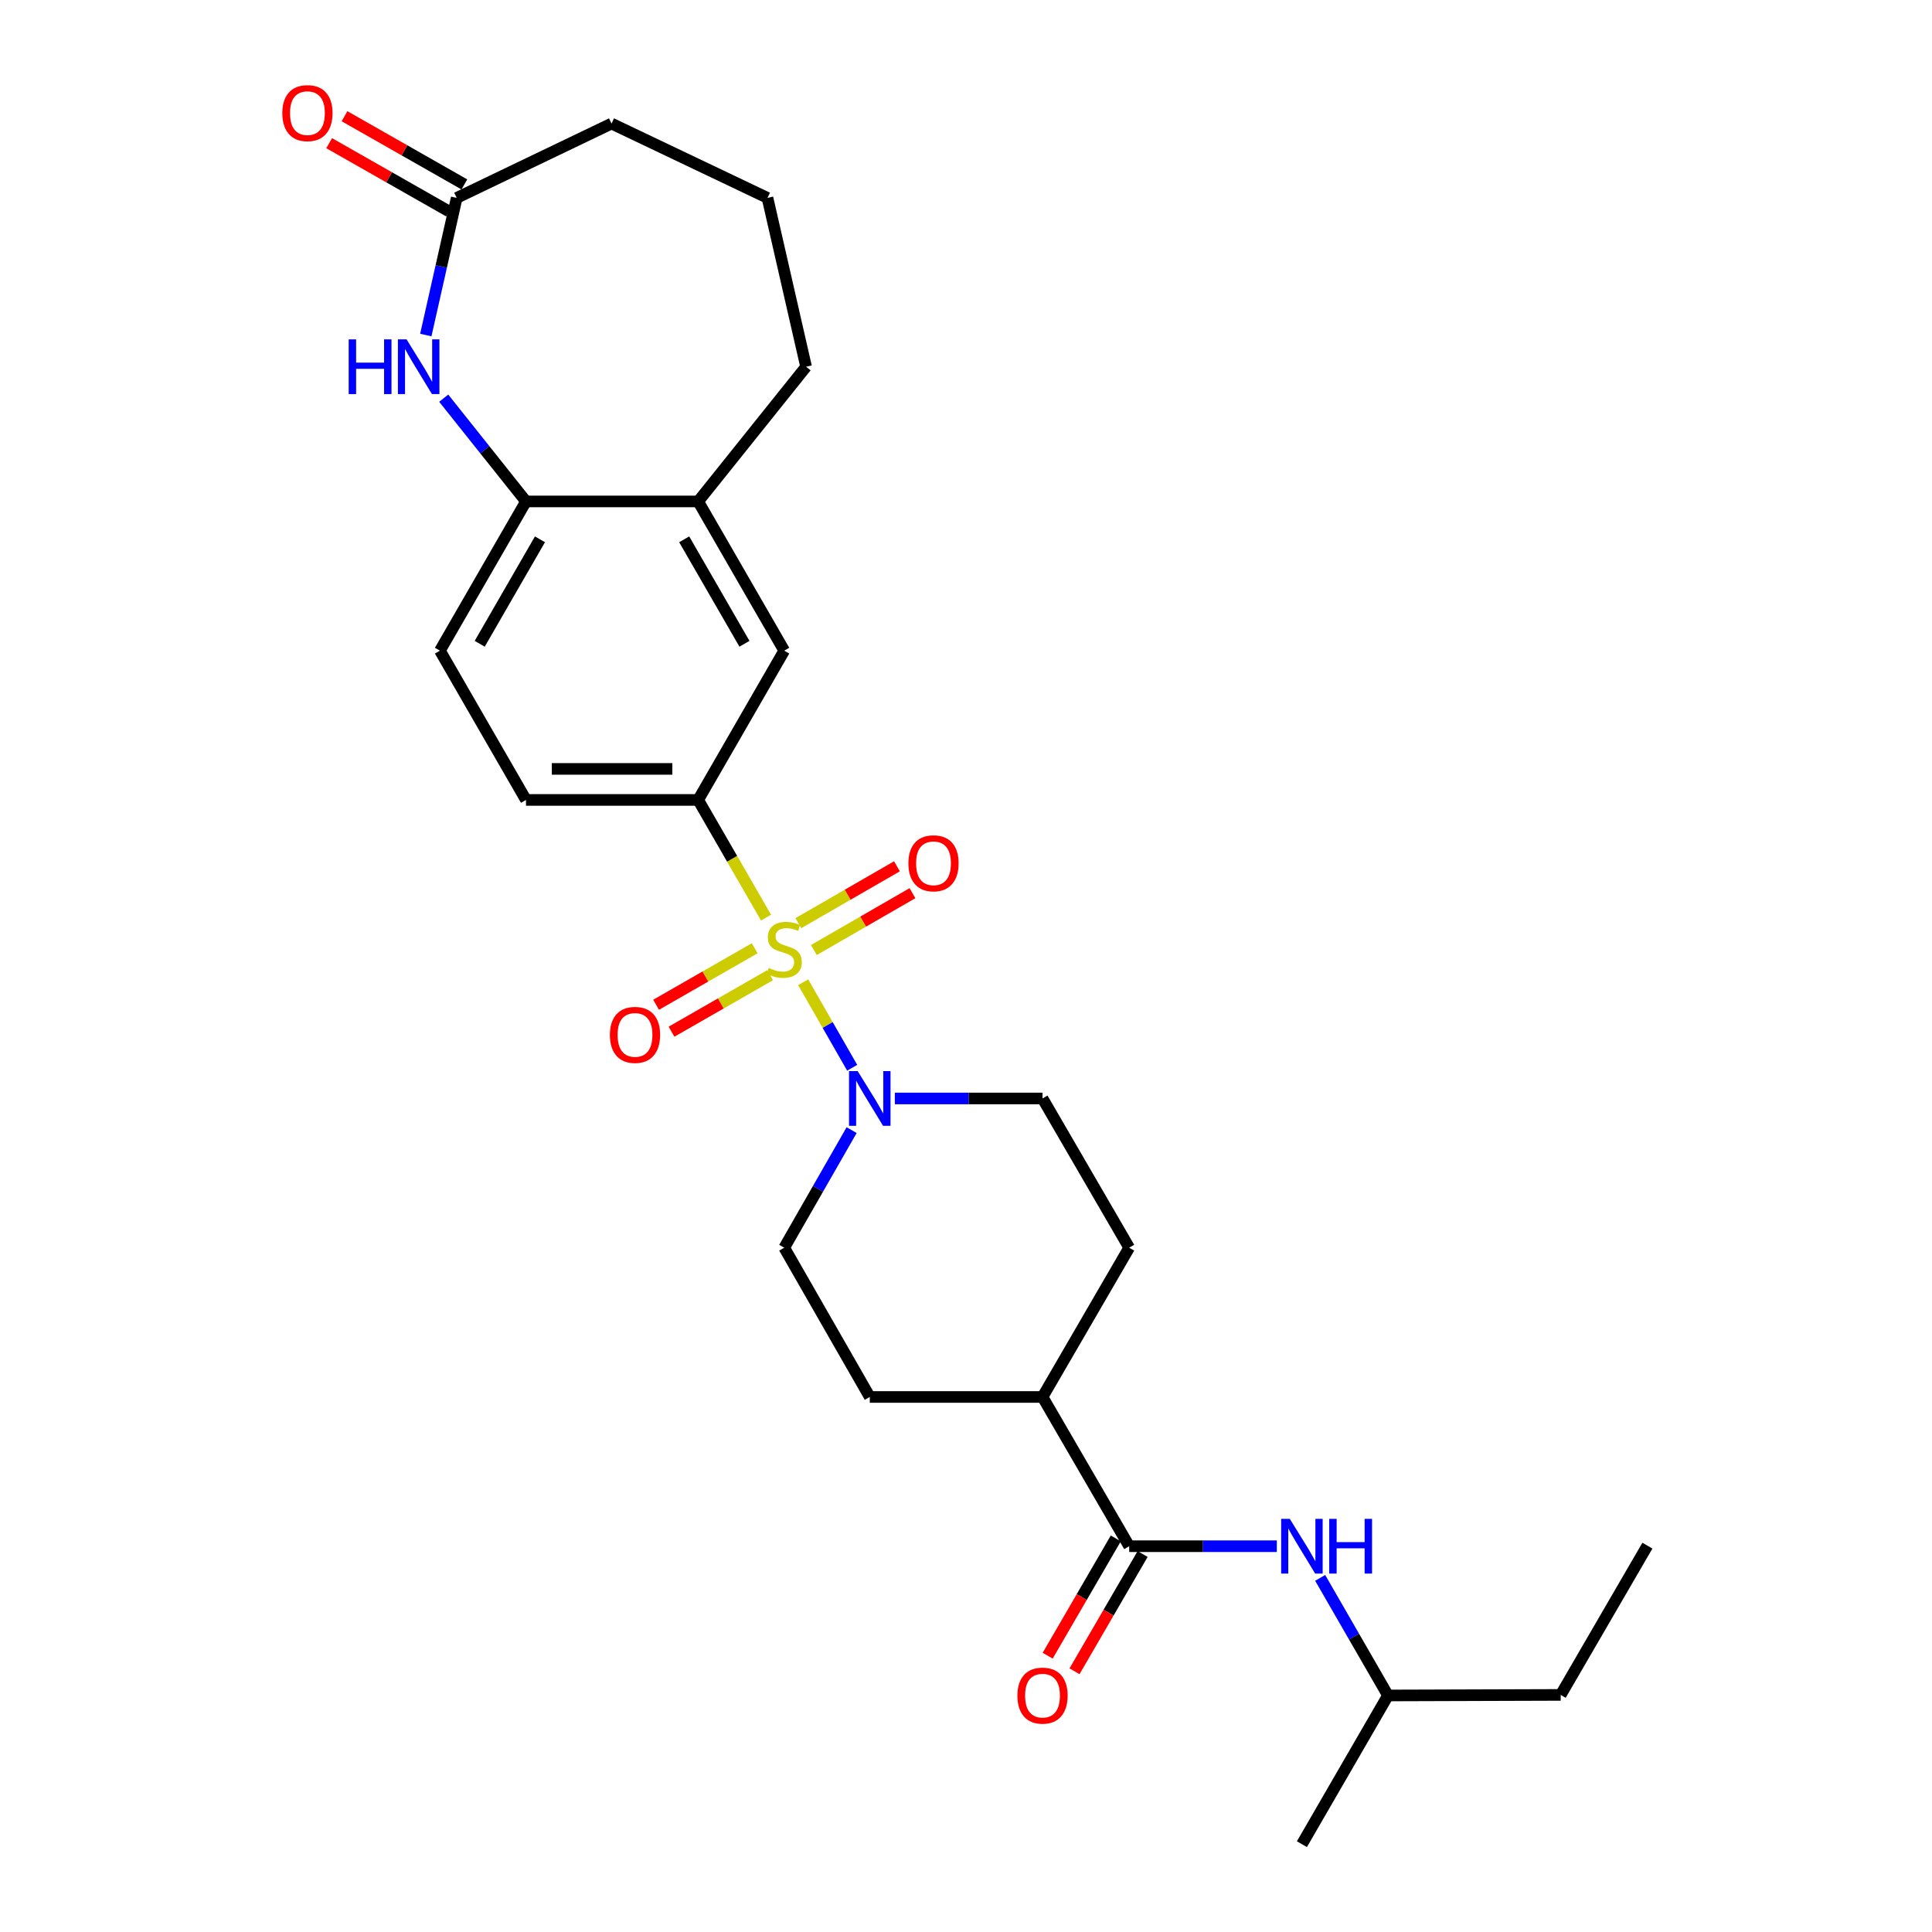 <?xml version='1.0' encoding='iso-8859-1'?>
<svg version='1.1' baseProfile='full'
              xmlns='http://www.w3.org/2000/svg'
                      xmlns:rdkit='http://www.rdkit.org/xml'
                      xmlns:xlink='http://www.w3.org/1999/xlink'
                  xml:space='preserve'
width='1000px' height='1000px' viewBox='0 0 1000 1000'>
<!-- END OF HEADER -->
<rect style='opacity:1.0;fill:#FFFFFF;stroke:none' width='1000' height='1000' x='0' y='0'> </rect>
<path class='bond-0' d='M 415.724,508.41 L 428.406,530.54' style='fill:none;fill-rule:evenodd;stroke:#CCCC00;stroke-width:6px;stroke-linecap:butt;stroke-linejoin:miter;stroke-opacity:1' />
<path class='bond-0' d='M 428.406,530.54 L 441.088,552.671' style='fill:none;fill-rule:evenodd;stroke:#0000FF;stroke-width:6px;stroke-linecap:butt;stroke-linejoin:miter;stroke-opacity:1' />
<path class='bond-1' d='M 396.494,474.954 L 378.933,444.499' style='fill:none;fill-rule:evenodd;stroke:#CCCC00;stroke-width:6px;stroke-linecap:butt;stroke-linejoin:miter;stroke-opacity:1' />
<path class='bond-1' d='M 378.933,444.499 L 361.371,414.043' style='fill:none;fill-rule:evenodd;stroke:#000000;stroke-width:6px;stroke-linecap:butt;stroke-linejoin:miter;stroke-opacity:1' />
<path class='bond-8' d='M 390.623,490.817 L 365.104,505.444' style='fill:none;fill-rule:evenodd;stroke:#CCCC00;stroke-width:6px;stroke-linecap:butt;stroke-linejoin:miter;stroke-opacity:1' />
<path class='bond-8' d='M 365.104,505.444 L 339.586,520.07' style='fill:none;fill-rule:evenodd;stroke:#FF0000;stroke-width:6px;stroke-linecap:butt;stroke-linejoin:miter;stroke-opacity:1' />
<path class='bond-8' d='M 398.609,504.751 L 373.091,519.378' style='fill:none;fill-rule:evenodd;stroke:#CCCC00;stroke-width:6px;stroke-linecap:butt;stroke-linejoin:miter;stroke-opacity:1' />
<path class='bond-8' d='M 373.091,519.378 L 347.572,534.004' style='fill:none;fill-rule:evenodd;stroke:#FF0000;stroke-width:6px;stroke-linecap:butt;stroke-linejoin:miter;stroke-opacity:1' />
<path class='bond-9' d='M 421.243,491.739 L 446.766,477.021' style='fill:none;fill-rule:evenodd;stroke:#CCCC00;stroke-width:6px;stroke-linecap:butt;stroke-linejoin:miter;stroke-opacity:1' />
<path class='bond-9' d='M 446.766,477.021 L 472.29,462.304' style='fill:none;fill-rule:evenodd;stroke:#FF0000;stroke-width:6px;stroke-linecap:butt;stroke-linejoin:miter;stroke-opacity:1' />
<path class='bond-9' d='M 413.22,477.826 L 438.744,463.108' style='fill:none;fill-rule:evenodd;stroke:#CCCC00;stroke-width:6px;stroke-linecap:butt;stroke-linejoin:miter;stroke-opacity:1' />
<path class='bond-9' d='M 438.744,463.108 L 464.268,448.39' style='fill:none;fill-rule:evenodd;stroke:#FF0000;stroke-width:6px;stroke-linecap:butt;stroke-linejoin:miter;stroke-opacity:1' />
<path class='bond-12' d='M 440.803,584.95 L 423.363,615.378' style='fill:none;fill-rule:evenodd;stroke:#0000FF;stroke-width:6px;stroke-linecap:butt;stroke-linejoin:miter;stroke-opacity:1' />
<path class='bond-12' d='M 423.363,615.378 L 405.922,645.807' style='fill:none;fill-rule:evenodd;stroke:#000000;stroke-width:6px;stroke-linecap:butt;stroke-linejoin:miter;stroke-opacity:1' />
<path class='bond-13' d='M 463.171,568.564 L 501.39,568.564' style='fill:none;fill-rule:evenodd;stroke:#0000FF;stroke-width:6px;stroke-linecap:butt;stroke-linejoin:miter;stroke-opacity:1' />
<path class='bond-13' d='M 501.39,568.564 L 539.608,568.564' style='fill:none;fill-rule:evenodd;stroke:#000000;stroke-width:6px;stroke-linecap:butt;stroke-linejoin:miter;stroke-opacity:1' />
<path class='bond-7' d='M 361.371,414.043 L 405.922,336.783' style='fill:none;fill-rule:evenodd;stroke:#000000;stroke-width:6px;stroke-linecap:butt;stroke-linejoin:miter;stroke-opacity:1' />
<path class='bond-15' d='M 361.371,414.043 L 272.253,414.043' style='fill:none;fill-rule:evenodd;stroke:#000000;stroke-width:6px;stroke-linecap:butt;stroke-linejoin:miter;stroke-opacity:1' />
<path class='bond-15' d='M 348.003,397.983 L 285.62,397.983' style='fill:none;fill-rule:evenodd;stroke:#000000;stroke-width:6px;stroke-linecap:butt;stroke-linejoin:miter;stroke-opacity:1' />
<path class='bond-2' d='M 229.669,206.096 L 250.961,232.818' style='fill:none;fill-rule:evenodd;stroke:#0000FF;stroke-width:6px;stroke-linecap:butt;stroke-linejoin:miter;stroke-opacity:1' />
<path class='bond-2' d='M 250.961,232.818 L 272.253,259.54' style='fill:none;fill-rule:evenodd;stroke:#000000;stroke-width:6px;stroke-linecap:butt;stroke-linejoin:miter;stroke-opacity:1' />
<path class='bond-5' d='M 220.395,173.42 L 228.389,137.926' style='fill:none;fill-rule:evenodd;stroke:#0000FF;stroke-width:6px;stroke-linecap:butt;stroke-linejoin:miter;stroke-opacity:1' />
<path class='bond-5' d='M 228.389,137.926 L 236.384,102.432' style='fill:none;fill-rule:evenodd;stroke:#000000;stroke-width:6px;stroke-linecap:butt;stroke-linejoin:miter;stroke-opacity:1' />
<path class='bond-3' d='M 584.471,800.319 L 539.608,723.067' style='fill:none;fill-rule:evenodd;stroke:#000000;stroke-width:6px;stroke-linecap:butt;stroke-linejoin:miter;stroke-opacity:1' />
<path class='bond-6' d='M 584.471,800.319 L 622.681,800.319' style='fill:none;fill-rule:evenodd;stroke:#000000;stroke-width:6px;stroke-linecap:butt;stroke-linejoin:miter;stroke-opacity:1' />
<path class='bond-6' d='M 622.681,800.319 L 660.891,800.319' style='fill:none;fill-rule:evenodd;stroke:#0000FF;stroke-width:6px;stroke-linecap:butt;stroke-linejoin:miter;stroke-opacity:1' />
<path class='bond-14' d='M 577.527,796.286 L 559.902,826.635' style='fill:none;fill-rule:evenodd;stroke:#000000;stroke-width:6px;stroke-linecap:butt;stroke-linejoin:miter;stroke-opacity:1' />
<path class='bond-14' d='M 559.902,826.635 L 542.277,856.984' style='fill:none;fill-rule:evenodd;stroke:#FF0000;stroke-width:6px;stroke-linecap:butt;stroke-linejoin:miter;stroke-opacity:1' />
<path class='bond-14' d='M 591.415,804.352 L 573.791,834.701' style='fill:none;fill-rule:evenodd;stroke:#000000;stroke-width:6px;stroke-linecap:butt;stroke-linejoin:miter;stroke-opacity:1' />
<path class='bond-14' d='M 573.791,834.701 L 556.166,865.05' style='fill:none;fill-rule:evenodd;stroke:#FF0000;stroke-width:6px;stroke-linecap:butt;stroke-linejoin:miter;stroke-opacity:1' />
<path class='bond-4' d='M 272.253,259.54 L 227.702,336.783' style='fill:none;fill-rule:evenodd;stroke:#000000;stroke-width:6px;stroke-linecap:butt;stroke-linejoin:miter;stroke-opacity:1' />
<path class='bond-4' d='M 279.483,279.151 L 248.297,333.22' style='fill:none;fill-rule:evenodd;stroke:#000000;stroke-width:6px;stroke-linecap:butt;stroke-linejoin:miter;stroke-opacity:1' />
<path class='bond-27' d='M 272.253,259.54 L 361.371,259.54' style='fill:none;fill-rule:evenodd;stroke:#000000;stroke-width:6px;stroke-linecap:butt;stroke-linejoin:miter;stroke-opacity:1' />
<path class='bond-17' d='M 240.355,95.452 L 209.336,77.802' style='fill:none;fill-rule:evenodd;stroke:#000000;stroke-width:6px;stroke-linecap:butt;stroke-linejoin:miter;stroke-opacity:1' />
<path class='bond-17' d='M 209.336,77.802 L 178.317,60.152' style='fill:none;fill-rule:evenodd;stroke:#FF0000;stroke-width:6px;stroke-linecap:butt;stroke-linejoin:miter;stroke-opacity:1' />
<path class='bond-17' d='M 232.413,109.411 L 201.393,91.761' style='fill:none;fill-rule:evenodd;stroke:#000000;stroke-width:6px;stroke-linecap:butt;stroke-linejoin:miter;stroke-opacity:1' />
<path class='bond-17' d='M 201.393,91.761 L 170.374,74.111' style='fill:none;fill-rule:evenodd;stroke:#FF0000;stroke-width:6px;stroke-linecap:butt;stroke-linejoin:miter;stroke-opacity:1' />
<path class='bond-29' d='M 236.384,102.432 L 316.526,63.958' style='fill:none;fill-rule:evenodd;stroke:#000000;stroke-width:6px;stroke-linecap:butt;stroke-linejoin:miter;stroke-opacity:1' />
<path class='bond-20' d='M 683.318,816.708 L 700.867,847.139' style='fill:none;fill-rule:evenodd;stroke:#0000FF;stroke-width:6px;stroke-linecap:butt;stroke-linejoin:miter;stroke-opacity:1' />
<path class='bond-20' d='M 700.867,847.139 L 718.417,877.57' style='fill:none;fill-rule:evenodd;stroke:#000000;stroke-width:6px;stroke-linecap:butt;stroke-linejoin:miter;stroke-opacity:1' />
<path class='bond-10' d='M 405.922,336.783 L 361.371,259.54' style='fill:none;fill-rule:evenodd;stroke:#000000;stroke-width:6px;stroke-linecap:butt;stroke-linejoin:miter;stroke-opacity:1' />
<path class='bond-10' d='M 385.327,333.22 L 354.141,279.151' style='fill:none;fill-rule:evenodd;stroke:#000000;stroke-width:6px;stroke-linecap:butt;stroke-linejoin:miter;stroke-opacity:1' />
<path class='bond-22' d='M 361.371,259.54 L 417.227,189.819' style='fill:none;fill-rule:evenodd;stroke:#000000;stroke-width:6px;stroke-linecap:butt;stroke-linejoin:miter;stroke-opacity:1' />
<path class='bond-11' d='M 539.608,723.067 L 584.471,645.807' style='fill:none;fill-rule:evenodd;stroke:#000000;stroke-width:6px;stroke-linecap:butt;stroke-linejoin:miter;stroke-opacity:1' />
<path class='bond-28' d='M 539.608,723.067 L 450.195,723.067' style='fill:none;fill-rule:evenodd;stroke:#000000;stroke-width:6px;stroke-linecap:butt;stroke-linejoin:miter;stroke-opacity:1' />
<path class='bond-18' d='M 405.922,645.807 L 450.195,723.067' style='fill:none;fill-rule:evenodd;stroke:#000000;stroke-width:6px;stroke-linecap:butt;stroke-linejoin:miter;stroke-opacity:1' />
<path class='bond-19' d='M 539.608,568.564 L 584.471,645.807' style='fill:none;fill-rule:evenodd;stroke:#000000;stroke-width:6px;stroke-linecap:butt;stroke-linejoin:miter;stroke-opacity:1' />
<path class='bond-16' d='M 272.253,414.043 L 227.702,336.783' style='fill:none;fill-rule:evenodd;stroke:#000000;stroke-width:6px;stroke-linecap:butt;stroke-linejoin:miter;stroke-opacity:1' />
<path class='bond-24' d='M 718.417,877.57 L 807.812,877.285' style='fill:none;fill-rule:evenodd;stroke:#000000;stroke-width:6px;stroke-linecap:butt;stroke-linejoin:miter;stroke-opacity:1' />
<path class='bond-25' d='M 718.417,877.57 L 673.866,954.545' style='fill:none;fill-rule:evenodd;stroke:#000000;stroke-width:6px;stroke-linecap:butt;stroke-linejoin:miter;stroke-opacity:1' />
<path class='bond-21' d='M 316.526,63.958 L 397.249,102.432' style='fill:none;fill-rule:evenodd;stroke:#000000;stroke-width:6px;stroke-linecap:butt;stroke-linejoin:miter;stroke-opacity:1' />
<path class='bond-23' d='M 417.227,189.819 L 397.249,102.432' style='fill:none;fill-rule:evenodd;stroke:#000000;stroke-width:6px;stroke-linecap:butt;stroke-linejoin:miter;stroke-opacity:1' />
<path class='bond-26' d='M 807.812,877.285 L 852.692,800.024' style='fill:none;fill-rule:evenodd;stroke:#000000;stroke-width:6px;stroke-linecap:butt;stroke-linejoin:miter;stroke-opacity:1' />
<path  class='atom-0' d='M 397.922 501.024
Q 398.242 501.144, 399.562 501.704
Q 400.882 502.264, 402.322 502.624
Q 403.802 502.944, 405.242 502.944
Q 407.922 502.944, 409.482 501.664
Q 411.042 500.344, 411.042 498.064
Q 411.042 496.504, 410.242 495.544
Q 409.482 494.584, 408.282 494.064
Q 407.082 493.544, 405.082 492.944
Q 402.562 492.184, 401.042 491.464
Q 399.562 490.744, 398.482 489.224
Q 397.442 487.704, 397.442 485.144
Q 397.442 481.584, 399.842 479.384
Q 402.282 477.184, 407.082 477.184
Q 410.362 477.184, 414.082 478.744
L 413.162 481.824
Q 409.762 480.424, 407.202 480.424
Q 404.442 480.424, 402.922 481.584
Q 401.402 482.704, 401.442 484.664
Q 401.442 486.184, 402.202 487.104
Q 403.002 488.024, 404.122 488.544
Q 405.282 489.064, 407.202 489.664
Q 409.762 490.464, 411.282 491.264
Q 412.802 492.064, 413.882 493.704
Q 415.002 495.304, 415.002 498.064
Q 415.002 501.984, 412.362 504.104
Q 409.762 506.184, 405.402 506.184
Q 402.882 506.184, 400.962 505.624
Q 399.082 505.104, 396.842 504.184
L 397.922 501.024
' fill='#CCCC00'/>
<path  class='atom-1' d='M 443.935 554.404
L 453.215 569.404
Q 454.135 570.884, 455.615 573.564
Q 457.095 576.244, 457.175 576.404
L 457.175 554.404
L 460.935 554.404
L 460.935 582.724
L 457.055 582.724
L 447.095 566.324
Q 445.935 564.404, 444.695 562.204
Q 443.495 560.004, 443.135 559.324
L 443.135 582.724
L 439.455 582.724
L 439.455 554.404
L 443.935 554.404
' fill='#0000FF'/>
<path  class='atom-3' d='M 180.481 175.659
L 184.321 175.659
L 184.321 187.699
L 198.801 187.699
L 198.801 175.659
L 202.641 175.659
L 202.641 203.979
L 198.801 203.979
L 198.801 190.899
L 184.321 190.899
L 184.321 203.979
L 180.481 203.979
L 180.481 175.659
' fill='#0000FF'/>
<path  class='atom-3' d='M 210.441 175.659
L 219.721 190.659
Q 220.641 192.139, 222.121 194.819
Q 223.601 197.499, 223.681 197.659
L 223.681 175.659
L 227.441 175.659
L 227.441 203.979
L 223.561 203.979
L 213.601 187.579
Q 212.441 185.659, 211.201 183.459
Q 210.001 181.259, 209.641 180.579
L 209.641 203.979
L 205.961 203.979
L 205.961 175.659
L 210.441 175.659
' fill='#0000FF'/>
<path  class='atom-7' d='M 667.606 786.159
L 676.886 801.159
Q 677.806 802.639, 679.286 805.319
Q 680.766 807.999, 680.846 808.159
L 680.846 786.159
L 684.606 786.159
L 684.606 814.479
L 680.726 814.479
L 670.766 798.079
Q 669.606 796.159, 668.366 793.959
Q 667.166 791.759, 666.806 791.079
L 666.806 814.479
L 663.126 814.479
L 663.126 786.159
L 667.606 786.159
' fill='#0000FF'/>
<path  class='atom-7' d='M 688.006 786.159
L 691.846 786.159
L 691.846 798.199
L 706.326 798.199
L 706.326 786.159
L 710.166 786.159
L 710.166 814.479
L 706.326 814.479
L 706.326 801.399
L 691.846 801.399
L 691.846 814.479
L 688.006 814.479
L 688.006 786.159
' fill='#0000FF'/>
<path  class='atom-9' d='M 315.679 535.657
Q 315.679 528.857, 319.039 525.057
Q 322.399 521.257, 328.679 521.257
Q 334.959 521.257, 338.319 525.057
Q 341.679 528.857, 341.679 535.657
Q 341.679 542.537, 338.279 546.457
Q 334.879 550.337, 328.679 550.337
Q 322.439 550.337, 319.039 546.457
Q 315.679 542.577, 315.679 535.657
M 328.679 547.137
Q 332.999 547.137, 335.319 544.257
Q 337.679 541.337, 337.679 535.657
Q 337.679 530.097, 335.319 527.297
Q 332.999 524.457, 328.679 524.457
Q 324.359 524.457, 321.999 527.257
Q 319.679 530.057, 319.679 535.657
Q 319.679 541.377, 321.999 544.257
Q 324.359 547.137, 328.679 547.137
' fill='#FF0000'/>
<path  class='atom-10' d='M 470.182 446.833
Q 470.182 440.033, 473.542 436.233
Q 476.902 432.433, 483.182 432.433
Q 489.462 432.433, 492.822 436.233
Q 496.182 440.033, 496.182 446.833
Q 496.182 453.713, 492.782 457.633
Q 489.382 461.513, 483.182 461.513
Q 476.942 461.513, 473.542 457.633
Q 470.182 453.753, 470.182 446.833
M 483.182 458.313
Q 487.502 458.313, 489.822 455.433
Q 492.182 452.513, 492.182 446.833
Q 492.182 441.273, 489.822 438.473
Q 487.502 435.633, 483.182 435.633
Q 478.862 435.633, 476.502 438.433
Q 474.182 441.233, 474.182 446.833
Q 474.182 452.553, 476.502 455.433
Q 478.862 458.313, 483.182 458.313
' fill='#FF0000'/>
<path  class='atom-15' d='M 526.608 877.65
Q 526.608 870.85, 529.968 867.05
Q 533.328 863.25, 539.608 863.25
Q 545.888 863.25, 549.248 867.05
Q 552.608 870.85, 552.608 877.65
Q 552.608 884.53, 549.208 888.45
Q 545.808 892.33, 539.608 892.33
Q 533.368 892.33, 529.968 888.45
Q 526.608 884.57, 526.608 877.65
M 539.608 889.13
Q 543.928 889.13, 546.248 886.25
Q 548.608 883.33, 548.608 877.65
Q 548.608 872.09, 546.248 869.29
Q 543.928 866.45, 539.608 866.45
Q 535.288 866.45, 532.928 869.25
Q 530.608 872.05, 530.608 877.65
Q 530.608 883.37, 532.928 886.25
Q 535.288 889.13, 539.608 889.13
' fill='#FF0000'/>
<path  class='atom-18' d='M 146.123 58.55
Q 146.123 51.75, 149.483 47.95
Q 152.843 44.15, 159.123 44.15
Q 165.403 44.15, 168.763 47.95
Q 172.123 51.75, 172.123 58.55
Q 172.123 65.43, 168.723 69.35
Q 165.323 73.23, 159.123 73.23
Q 152.883 73.23, 149.483 69.35
Q 146.123 65.47, 146.123 58.55
M 159.123 70.03
Q 163.443 70.03, 165.763 67.15
Q 168.123 64.23, 168.123 58.55
Q 168.123 52.99, 165.763 50.19
Q 163.443 47.35, 159.123 47.35
Q 154.803 47.35, 152.443 50.15
Q 150.123 52.95, 150.123 58.55
Q 150.123 64.27, 152.443 67.15
Q 154.803 70.03, 159.123 70.03
' fill='#FF0000'/>
</svg>
